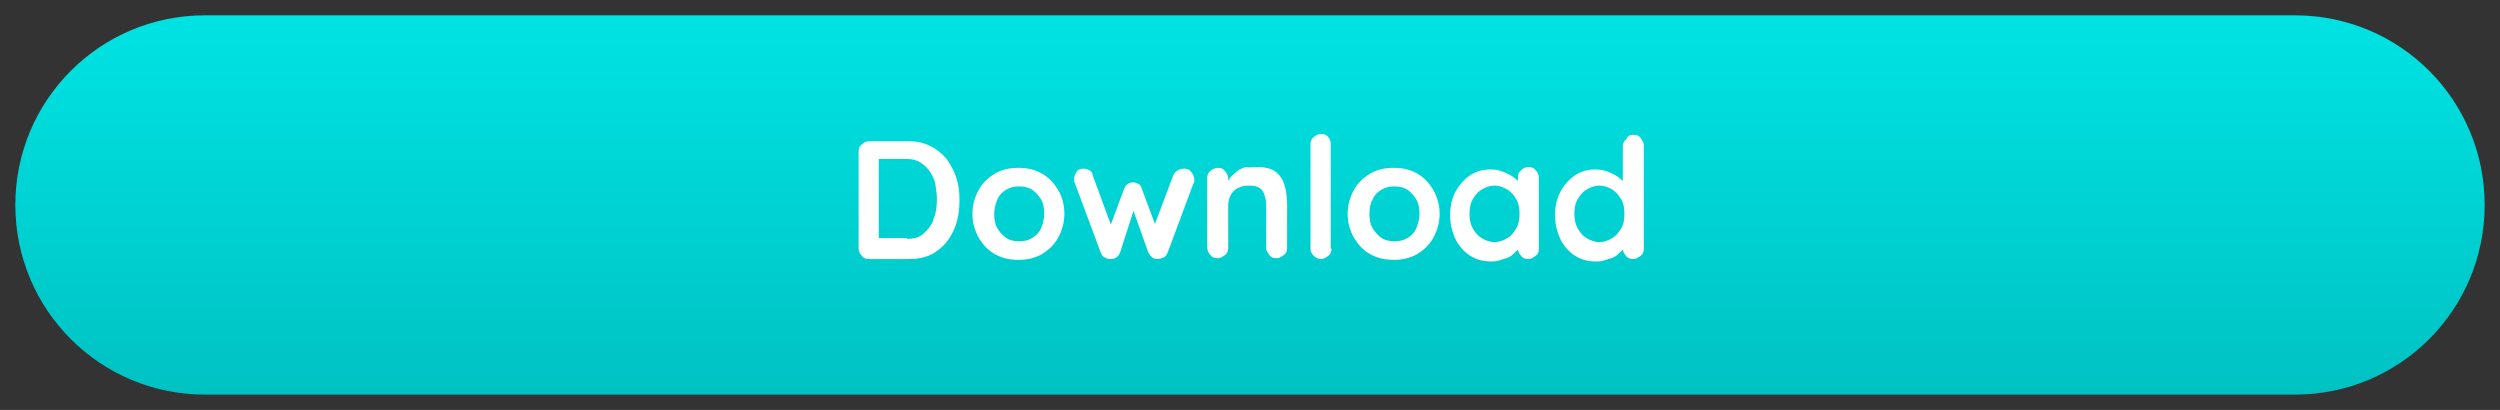 <svg id="Capa_1" xmlns="http://www.w3.org/2000/svg" xmlns:xlink="http://www.w3.org/1999/xlink" viewBox="0 0 309.8 50.8" style="enable-background:new 0 0 309.8 50.8;"><rect x="0" y="0" width="309.8" height="50.8" fill="#333333" stroke="none"/><style>.st0{fill-rule:evenodd;clip-rule:evenodd;fill:url(#Rectangle-Copy-9_1_);}
.st1{fill:#FFFFFF;}</style><g><g id="Coloreables_exploration"><g id="_x31_440_x5F_Mockup_x5F_CMK_x5F_Form" transform="translate(-233, -3104)"><linearGradient id="Rectangle-Copy-9_1_" gradientUnits="userSpaceOnUse" x1="-504.469" y1="381.253" x2="-504.469" y2="380.253" gradientTransform="matrix(306 0 0 47 154755.375 -14766)"><stop offset="0" style="stop-color:#00C2C3"/><stop offset="1" style="stop-color:#00E3E3"/></linearGradient><path id="Rectangle-Copy-9" class="st0" d="M258.4 3105.9h259c13 0 23.5 10.5 23.5 23.5.0 13-10.5 23.5-23.5 23.5h-259c-13 0-23.5-10.5-23.5-23.5C234.9 3116.4 245.4 3105.9 258.4 3105.9z"/></g></g></g><g><path class="st1" d="M112.6 17.5c1 0 1.9.2 2.7.6.8.4 1.4.9 2 1.6.5.7.9 1.4 1.2 2.3.3.9.4 1.8.4 2.8.0 1.3-.2 2.6-.7 3.7s-1.2 2-2.1 2.6c-.9.7-2.1 1-3.4 1h-5c-.4.0-.7-.1-.9-.4-.2-.2-.4-.5-.4-.9v-12c0-.4.1-.7.4-.9.2-.2.5-.4.9-.4H112.6zM112.4 29.6c.9.0 1.6-.2 2.1-.7s1-1 1.2-1.8c.3-.7.4-1.5.4-2.4.0-.7-.1-1.3-.2-1.9s-.4-1.1-.7-1.6c-.3-.4-.7-.8-1.2-1.1s-1-.4-1.7-.4h-3.6l.2-.2v10.2l-.1-.2H112.4z"/><path class="st1" d="M131.9 26.5c0 1.1-.3 2.1-.8 3s-1.2 1.5-2 2c-.9.5-1.8.7-2.9.7-1.1.0-2-.2-2.9-.7-.9-.5-1.5-1.2-2-2-.5-.9-.8-1.9-.8-3s.3-2.1.8-3 1.2-1.5 2-2c.9-.5 1.8-.7 2.9-.7 1.1.0 2 .2 2.9.7s1.5 1.2 2 2S131.9 25.4 131.9 26.5zm-2.5.0c0-.7-.1-1.3-.4-1.8s-.7-.9-1.1-1.2c-.5-.3-1-.4-1.6-.4s-1.1.1-1.6.4c-.5.3-.9.7-1.1 1.2s-.4 1.1-.4 1.8.1 1.3.4 1.8c.3.5.7.9 1.1 1.2.5.3 1 .4 1.6.4s1.1-.1 1.6-.4c.5-.3.9-.7 1.1-1.2S129.4 27.2 129.4 26.5z"/><path class="st1" d="M146.8 20.9c.3.0.6.1.8.4.2.2.4.6.4.9.0.1.0.2.0.3s0 .1-.1.2l-3.2 8.6c-.1.3-.3.5-.5.6s-.5.2-.8.2c-.5.0-.8-.3-1.1-.8l-2.1-5.9h.5l-1.9 5.9c-.2.5-.6.8-1.1.8-.3.0-.5.0-.8-.2-.3-.1-.4-.4-.5-.6l-3.2-8.6c-.1-.2-.1-.3-.1-.5.0-.3.1-.6.3-.9.2-.3.5-.4.9-.4.3.0.5.1.7.2.2.1.4.3.4.6l2.5 6.8h-.5l1.9-5.1c.2-.5.6-.8 1.1-.8.3.0.5.1.7.2.2.1.3.3.4.6l1.9 5.1-.6.1 2.6-6.9C145.7 21.2 146.1 20.9 146.8 20.9z"/><path class="st1" d="M155.8 20.7c1 0 1.8.2 2.3.6s.9 1 1.1 1.7.3 1.5.3 2.4v5.3c0 .4-.1.7-.4.9s-.5.4-.9.4-.7-.1-.9-.4-.4-.5-.4-.9v-5.3c0-.5-.1-.9-.2-1.2-.1-.4-.3-.7-.6-.9-.3-.2-.7-.3-1.3-.3-.6.0-1 .1-1.4.3s-.7.5-.9.9c-.2.4-.3.8-.3 1.2v5.3c0 .4-.1.7-.4.9s-.5.4-.9.4-.7-.1-.9-.4c-.2-.2-.4-.5-.4-.9v-8.6c0-.4.1-.7.4-.9.2-.2.5-.4.9-.4s.7.1.9.4.4.5.4.9v.9l-.3-.1c.1-.2.3-.5.5-.8s.5-.5.8-.8.7-.4 1.1-.6C154.9 20.8 155.4 20.7 155.8 20.7z"/><path class="st1" d="M165 30.8c0 .4-.1.7-.4.9s-.5.4-.9.4c-.3.0-.6-.1-.9-.4s-.4-.5-.4-.9V17.9c0-.4.1-.7.4-.9.2-.2.5-.4.9-.4s.7.1.9.4c.2.2.3.5.3.9V30.8z"/><path class="st1" d="M178.4 26.5c0 1.1-.3 2.1-.8 3s-1.2 1.5-2 2c-.9.5-1.8.7-2.9.7s-2-.2-2.9-.7c-.9-.5-1.5-1.2-2-2-.5-.9-.8-1.9-.8-3s.3-2.1.8-3 1.2-1.5 2-2c.9-.5 1.8-.7 2.9-.7s2 .2 2.9.7 1.5 1.2 2 2C178.1 24.4 178.4 25.4 178.4 26.5zm-2.5.0c0-.7-.1-1.3-.4-1.8s-.7-.9-1.1-1.2c-.5-.3-1-.4-1.6-.4s-1.1.1-1.6.4c-.5.3-.9.7-1.1 1.2-.3.5-.4 1.1-.4 1.8s.1 1.3.4 1.8.7.9 1.1 1.2c.5.3 1 .4 1.6.4s1.1-.1 1.6-.4c.5-.3.9-.7 1.1-1.2S175.9 27.2 175.9 26.5z"/><path class="st1" d="M189.4 20.7c.4.0.7.1.9.4.2.2.4.5.4.9v8.8c0 .4-.1.7-.4.9s-.5.4-.9.4-.7-.1-.9-.4c-.2-.2-.4-.5-.4-.9v-1l.5.2c0 .2-.1.4-.3.7-.2.3-.5.5-.8.8s-.7.5-1.2.6c-.5.2-.9.3-1.5.3-1 0-1.8-.2-2.6-.7s-1.4-1.2-1.8-2-.7-1.9-.7-3 .2-2.1.7-3 1.1-1.5 1.8-2c.8-.5 1.6-.7 2.5-.7.6.0 1.1.1 1.6.3s.9.4 1.3.7.7.6.9.8c.2.3.3.5.3.7l-.7.3V22c0-.4.1-.7.4-.9C188.8 20.8 189.1 20.7 189.4 20.7zM185.2 30c.6.0 1.1-.2 1.6-.5s.8-.7 1.1-1.2c.3-.5.4-1.1.4-1.8s-.1-1.3-.4-1.8-.6-.9-1.1-1.2-1-.5-1.6-.5-1.1.2-1.6.5-.8.7-1.1 1.2c-.3.5-.4 1.1-.4 1.8s.1 1.2.4 1.8c.3.5.6.9 1.1 1.2S184.6 30 185.2 30z"/><path class="st1" d="M202.4 16.7c.4.0.7.1.9.4s.4.5.4.9v12.8c0 .4-.1.7-.4.9s-.5.4-.9.4-.7-.1-.9-.4c-.2-.2-.4-.5-.4-.9v-1l.5.2c0 .2-.1.4-.3.7-.2.3-.5.5-.8.8s-.7.5-1.2.6c-.5.2-.9.3-1.5.3-1 0-1.8-.2-2.6-.7s-1.4-1.2-1.8-2-.7-1.9-.7-3 .2-2.1.7-3 1.1-1.5 1.8-2c.8-.5 1.6-.7 2.5-.7.6.0 1.1.1 1.6.3s.9.4 1.3.7.7.6.9.8c.2.3.3.5.3.7l-.7.3v-5.6c0-.4.1-.7.4-.9C201.7 16.8 202 16.7 202.4 16.7zM198.2 30c.6.0 1.1-.2 1.6-.5s.8-.7 1.1-1.2c.3-.5.4-1.1.4-1.8s-.1-1.3-.4-1.8-.6-.9-1.1-1.2-1-.5-1.6-.5-1.1.2-1.6.5-.8.7-1.1 1.2c-.3.5-.4 1.1-.4 1.8s.1 1.2.4 1.8c.3.5.6.9 1.1 1.2S197.6 30 198.2 30z"/></g></svg>